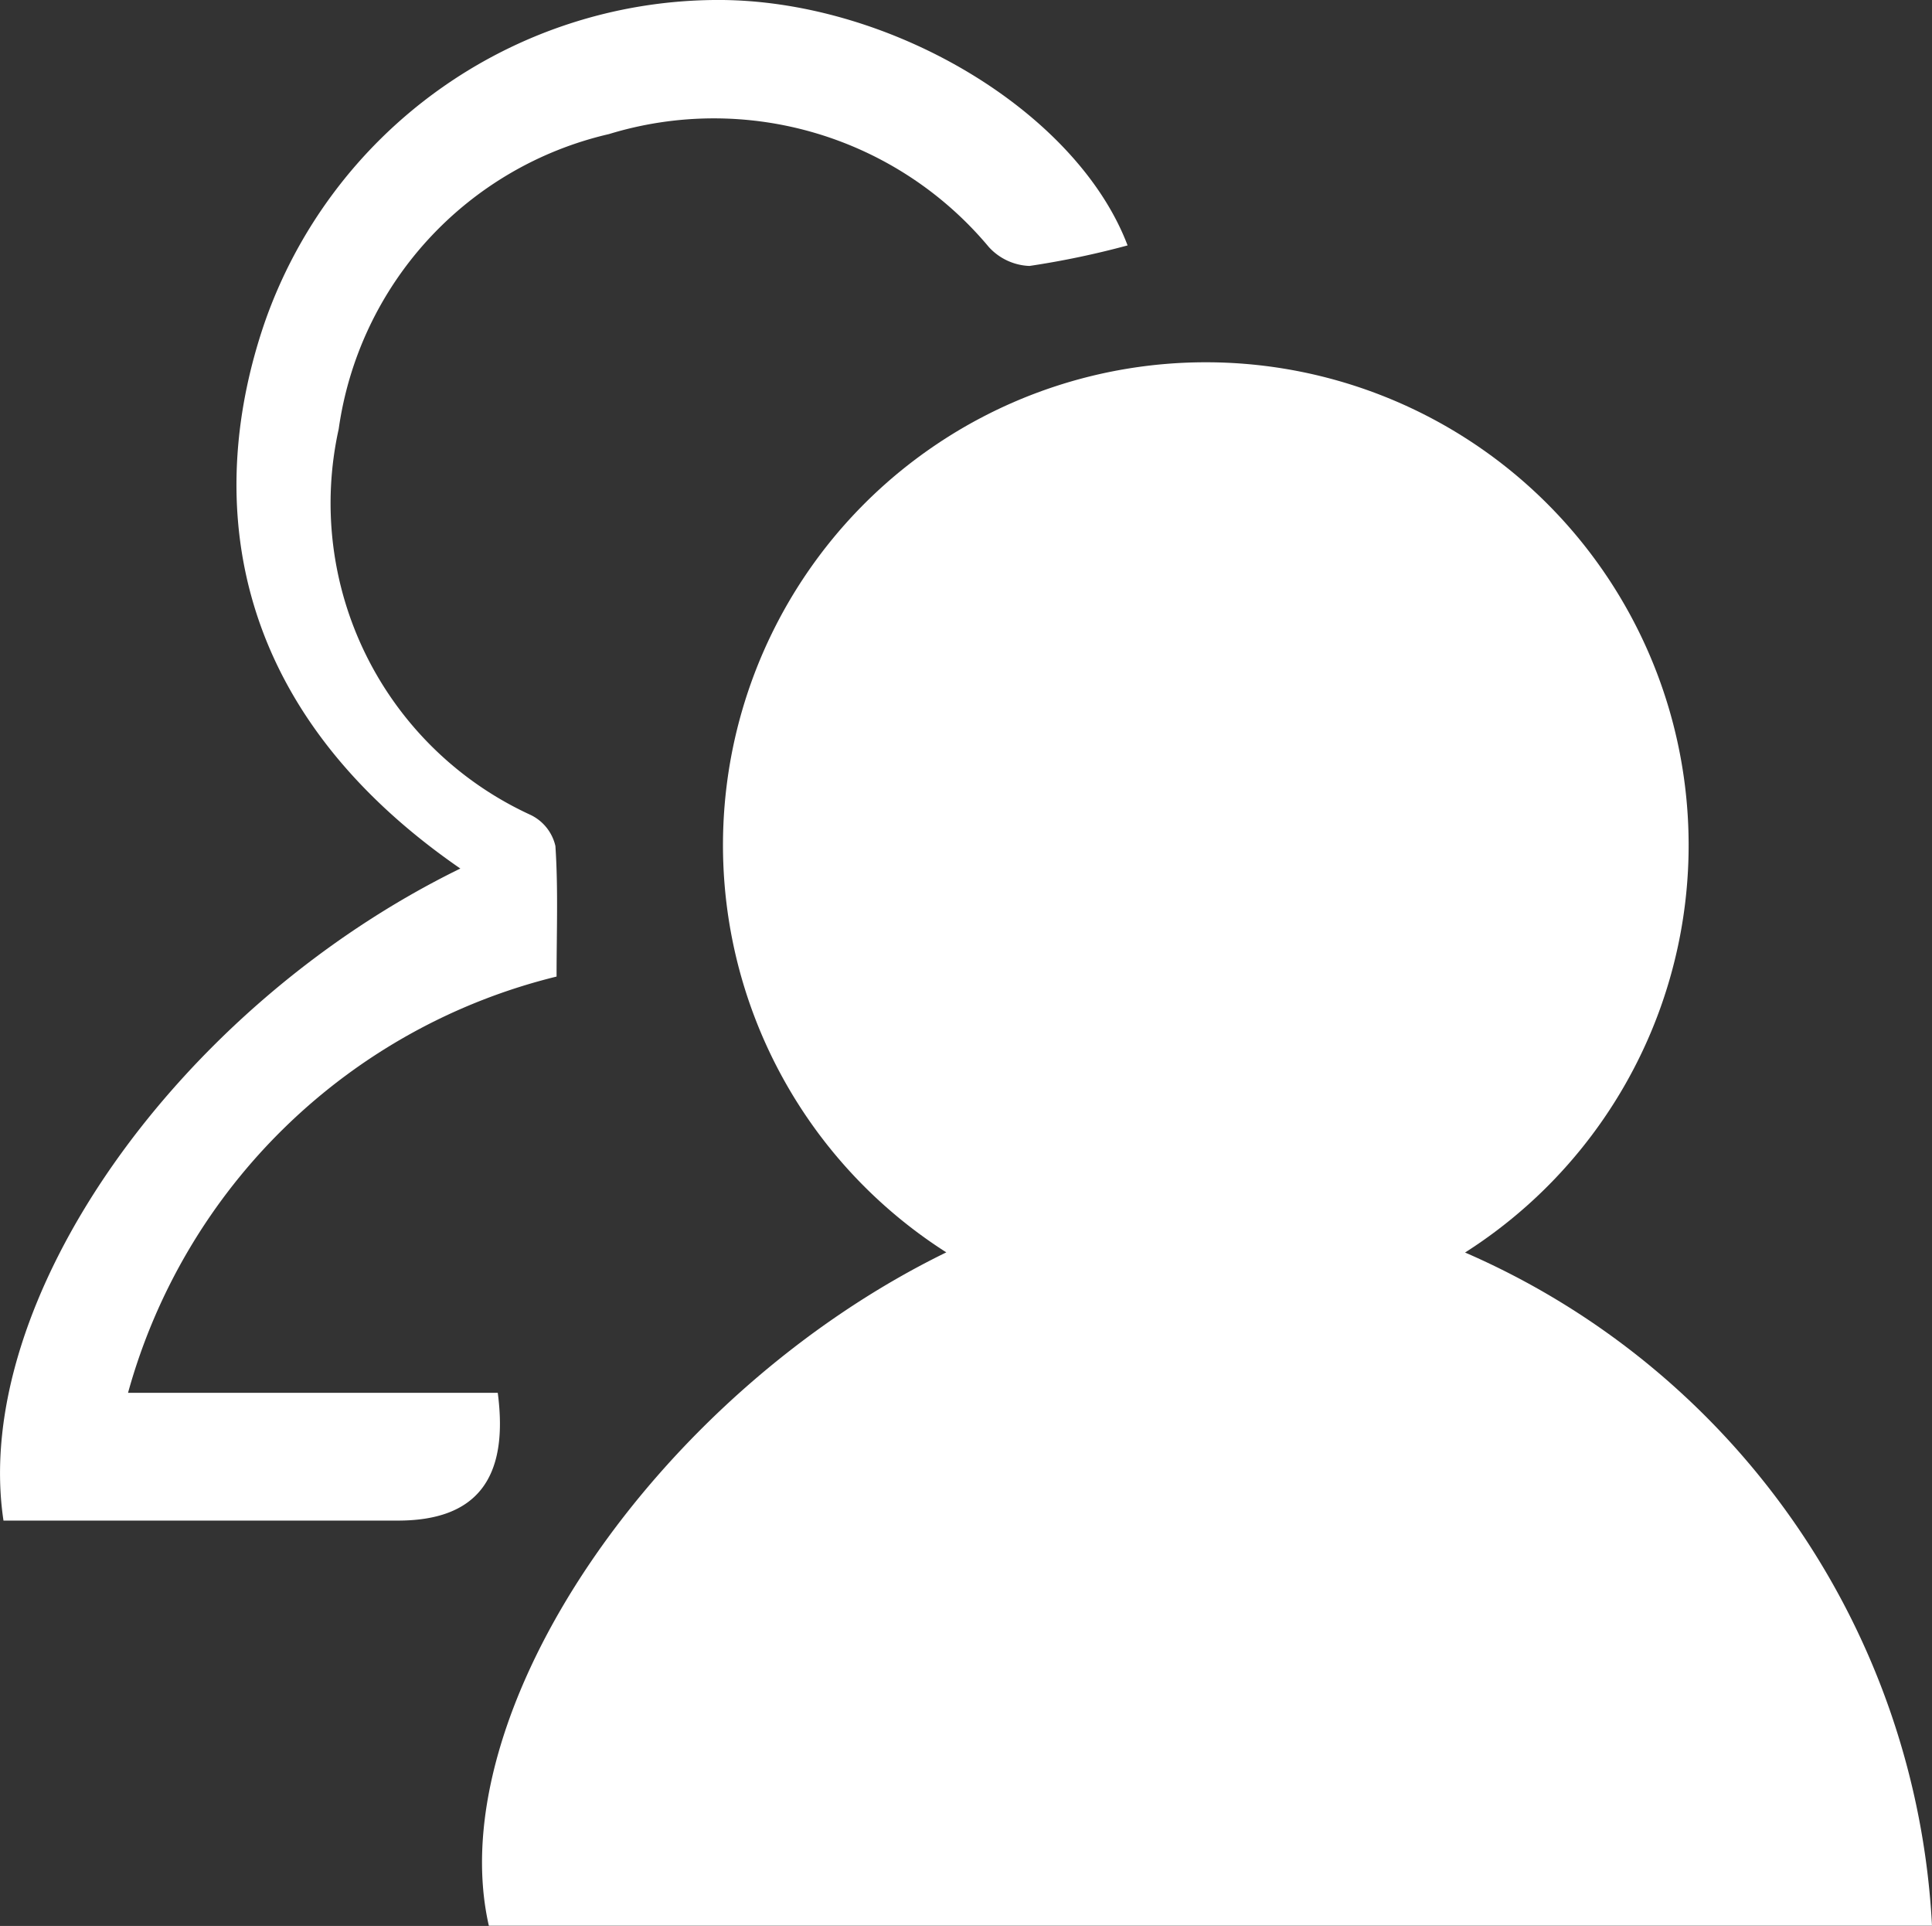 <svg id="Component_1_24" data-name="Component 1 – 24" xmlns="http://www.w3.org/2000/svg" xmlns:xlink="http://www.w3.org/1999/xlink" width="28.218" height="28.127" viewBox="0 0 28.218 28.127">
  <rect x="0" y="0" width="28.218" height="28.127" fill="#333333" stroke="none"/>
  <defs>
    <clipPath id="clip-path">
      <rect id="Rectangle_106" data-name="Rectangle 106" width="28.218" height="28.127" fill="#fff"/>
    </clipPath>
  </defs>
  <g id="Group_19382" data-name="Group 19382" clip-path="url(#clip-path)">
    <path id="Path_26106" data-name="Path 26106" d="M30.536,30.834a7.052,7.052,0,1,1,7.573,0,11.357,11.357,0,0,1,6.82,9.832H23.851c-.708-3.11,2.44-7.765,6.685-9.836" transform="translate(-16.711 -12.542)" fill="#fff"/>
    <path id="Path_26107" data-name="Path 26107" d="M6.723,12.684C3.211,10.259,3.042,7.129,3.86,4.727A7.021,7.021,0,0,1,10.432,0c2.526-.026,5.286,1.606,6.037,3.584a12.6,12.6,0,0,1-1.433.3.845.845,0,0,1-.594-.277A5.231,5.231,0,0,0,8.895,1.958,5.159,5.159,0,0,0,4.947,6.265a5.008,5.008,0,0,0,2.8,5.635.669.669,0,0,1,.365.455c.042.629.017,1.262.017,1.907a8.622,8.622,0,0,0-6.259,6.079h5.4c.167,1.268-.323,1.866-1.458,1.866H.051c-.482-3.2,2.538-7.5,6.673-9.523" transform="translate(0 0)" fill="#fff"/>
  </g>
</svg>
